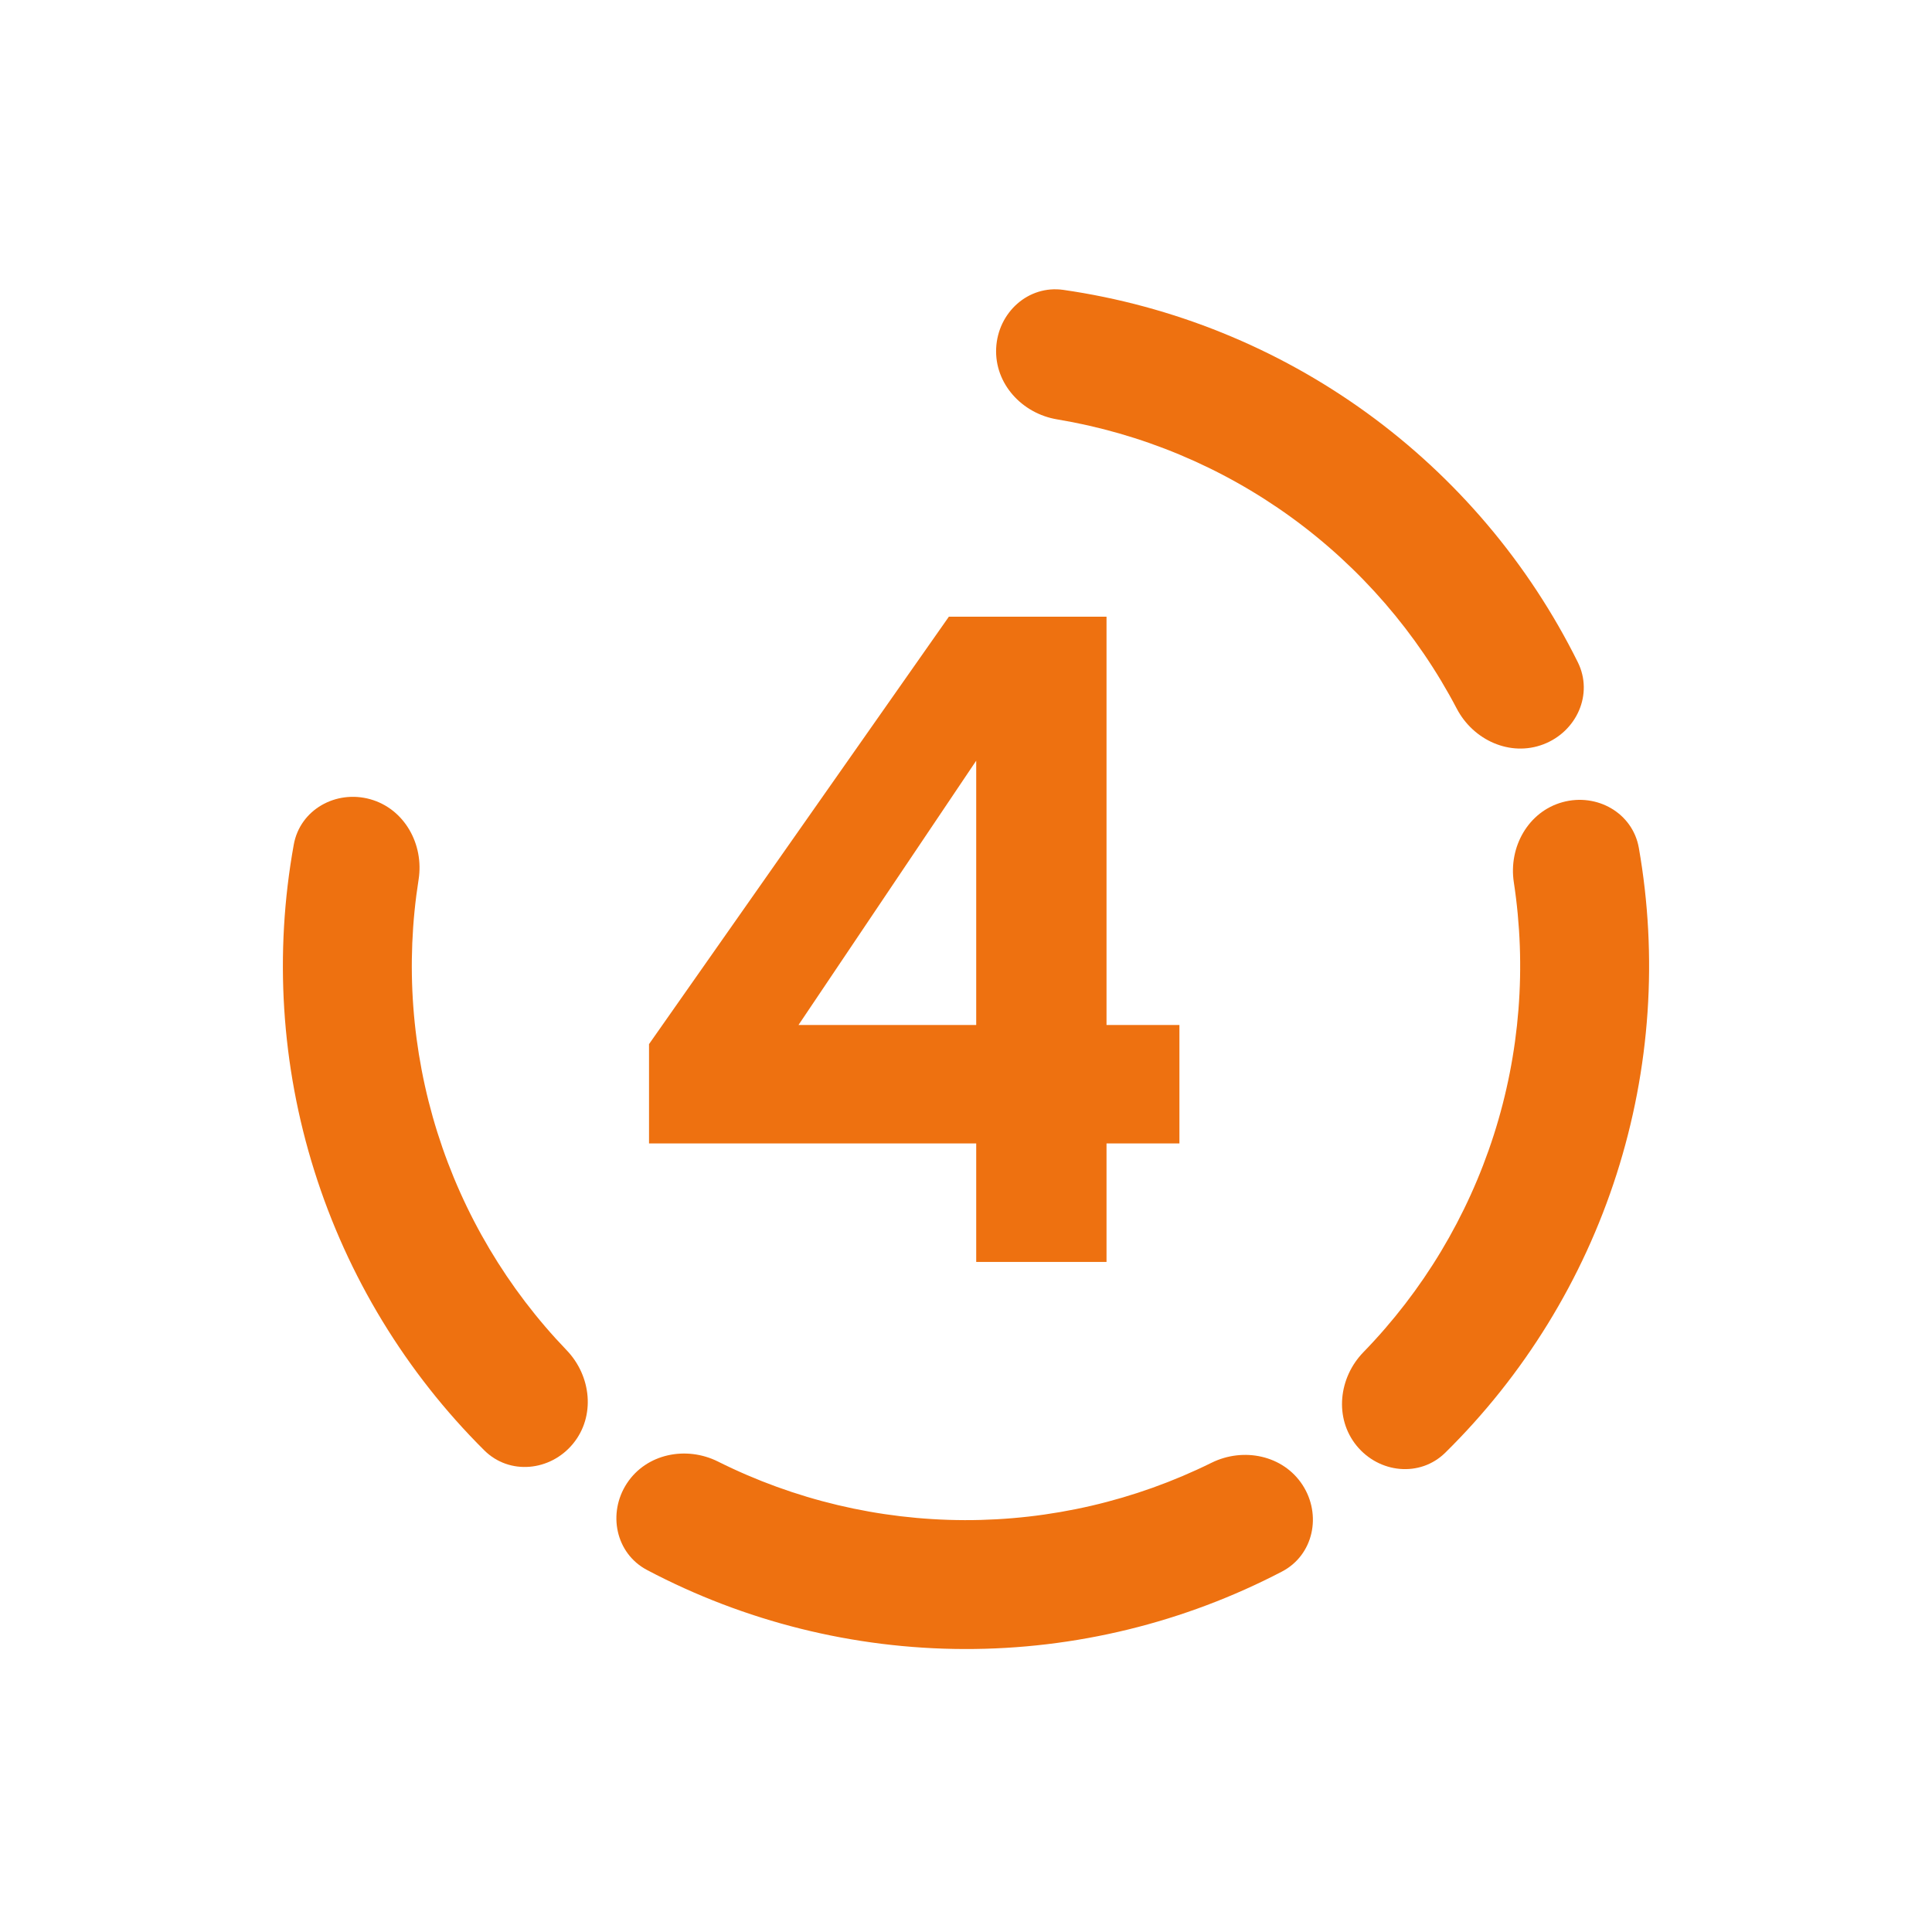 <svg width="60" height="60" viewBox="0 0 60 60" fill="none" xmlns="http://www.w3.org/2000/svg">
<path d="M30.317 39.19V35.511H20.156V32.426L29.468 19.152H34.364V31.832H36.628V35.511H34.364V39.19H30.317ZM24.798 31.832H30.317V23.624L24.798 31.832Z" fill="#EE7110"/>
<path d="M47.935 23.114C48.967 22.718 49.491 21.555 49 20.565C47.477 17.497 45.228 14.835 42.438 12.815C39.648 10.796 36.416 9.492 33.027 9.003C31.933 8.845 30.991 9.706 30.937 10.811C30.883 11.915 31.738 12.842 32.829 13.024C35.443 13.459 37.93 14.494 40.091 16.058C42.252 17.623 44.012 19.662 45.242 22.009C45.755 22.988 46.903 23.511 47.935 23.114Z" fill="#EE7110"/>
<path d="M42.13 44.897C42.828 45.754 44.097 45.89 44.885 45.114C47.325 42.711 49.155 39.745 50.205 36.465C51.255 33.184 51.487 29.707 50.896 26.334C50.705 25.245 49.593 24.619 48.527 24.912C47.461 25.204 46.846 26.306 47.013 27.399C47.413 30.018 47.205 32.704 46.392 35.244C45.578 37.785 44.189 40.093 42.342 41.993C41.571 42.786 41.432 44.039 42.13 44.897Z" fill="#EE7110"/>
<path d="M19.469 46.067C18.863 46.992 19.117 48.242 20.095 48.758C23.123 50.357 26.504 51.204 29.948 51.212C33.392 51.221 36.777 50.39 39.813 48.806C40.793 48.295 41.054 47.046 40.452 46.118C39.851 45.191 38.615 44.938 37.624 45.428C35.249 46.602 32.625 47.215 29.958 47.209C27.29 47.202 24.67 46.576 22.3 45.391C21.311 44.896 20.075 45.143 19.469 46.067Z" fill="#EE7110"/>
<path d="M11.499 24.821C10.434 24.523 9.319 25.143 9.123 26.231C8.514 29.602 8.729 33.08 9.763 36.365C10.796 39.651 12.611 42.626 15.039 45.041C15.823 45.821 17.093 45.691 17.795 44.837C18.497 43.984 18.364 42.73 17.598 41.933C15.761 40.023 14.383 37.709 13.582 35.164C12.782 32.619 12.586 29.932 13 27.315C13.172 26.223 12.563 25.119 11.499 24.821Z" fill="#EE7110"/>
</svg>
